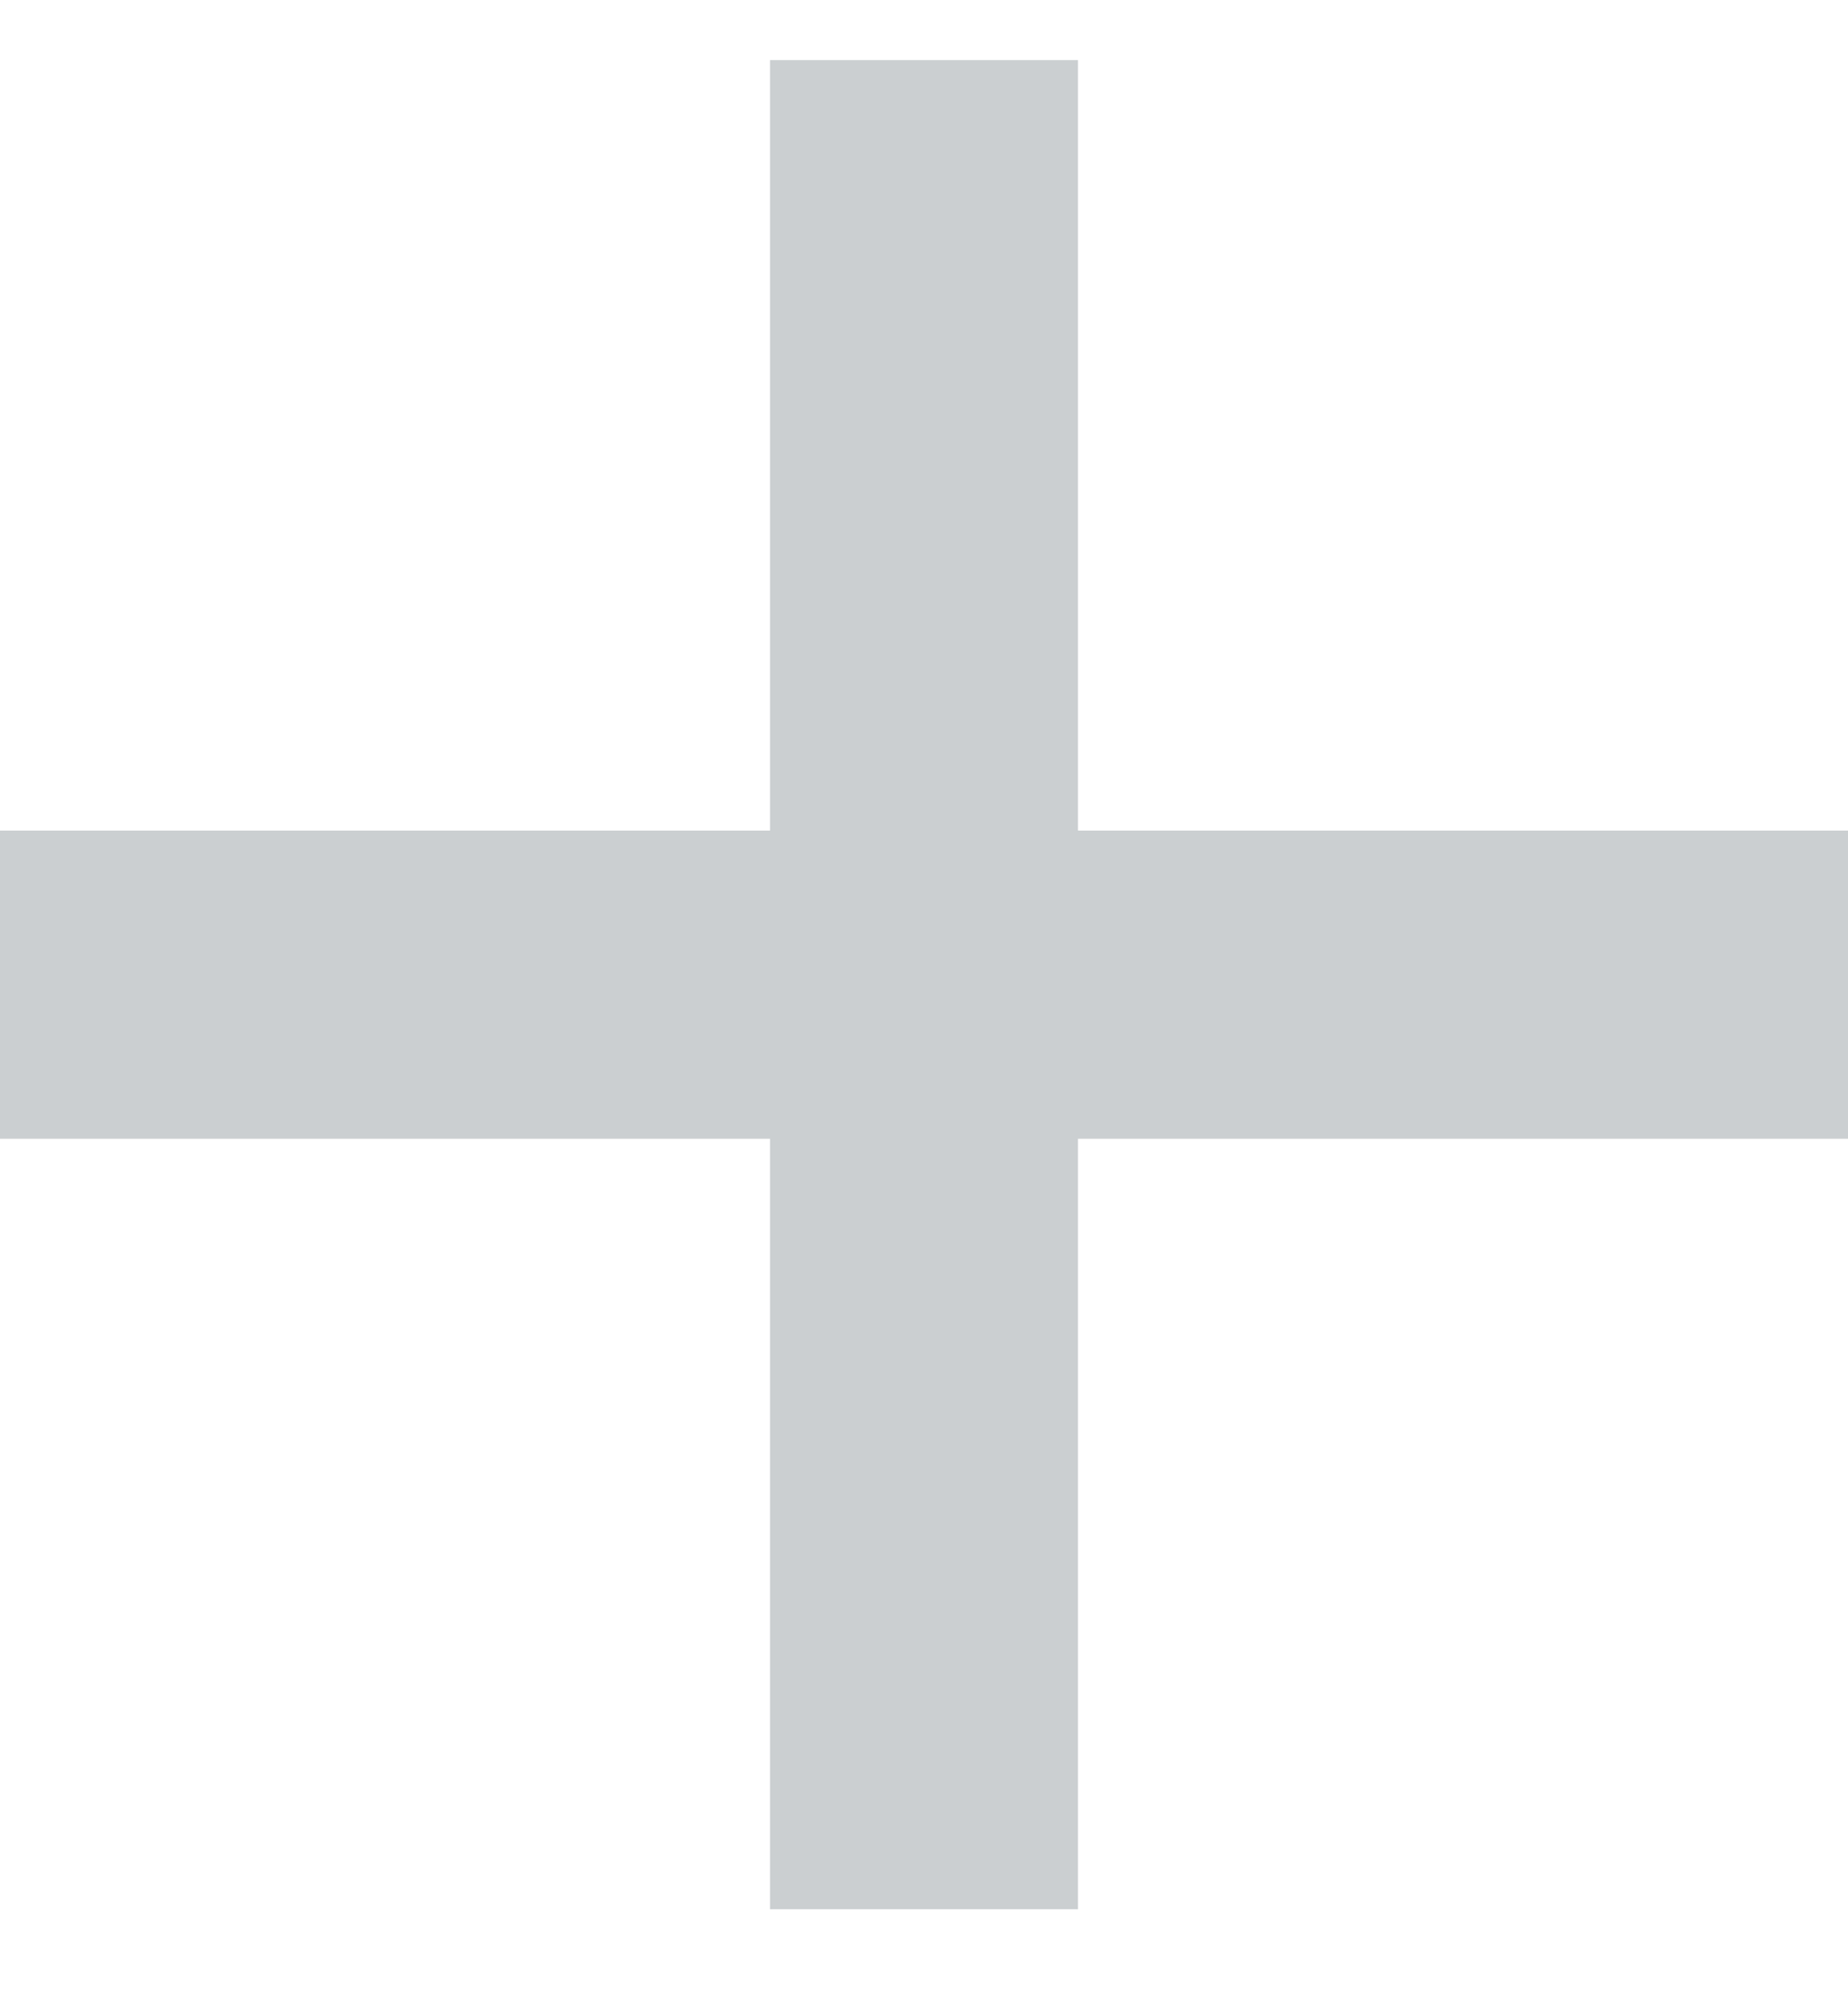 <svg width="12" height="13" viewBox="0 0 12 13" fill="none" xmlns="http://www.w3.org/2000/svg">
<path fill-rule="evenodd" clip-rule="evenodd" d="M7 5.39V0.39H5V5.39H0V7.39H5V12.39H7V7.39H12V5.39H7Z" fill="#CBCFD1"/>
</svg>
